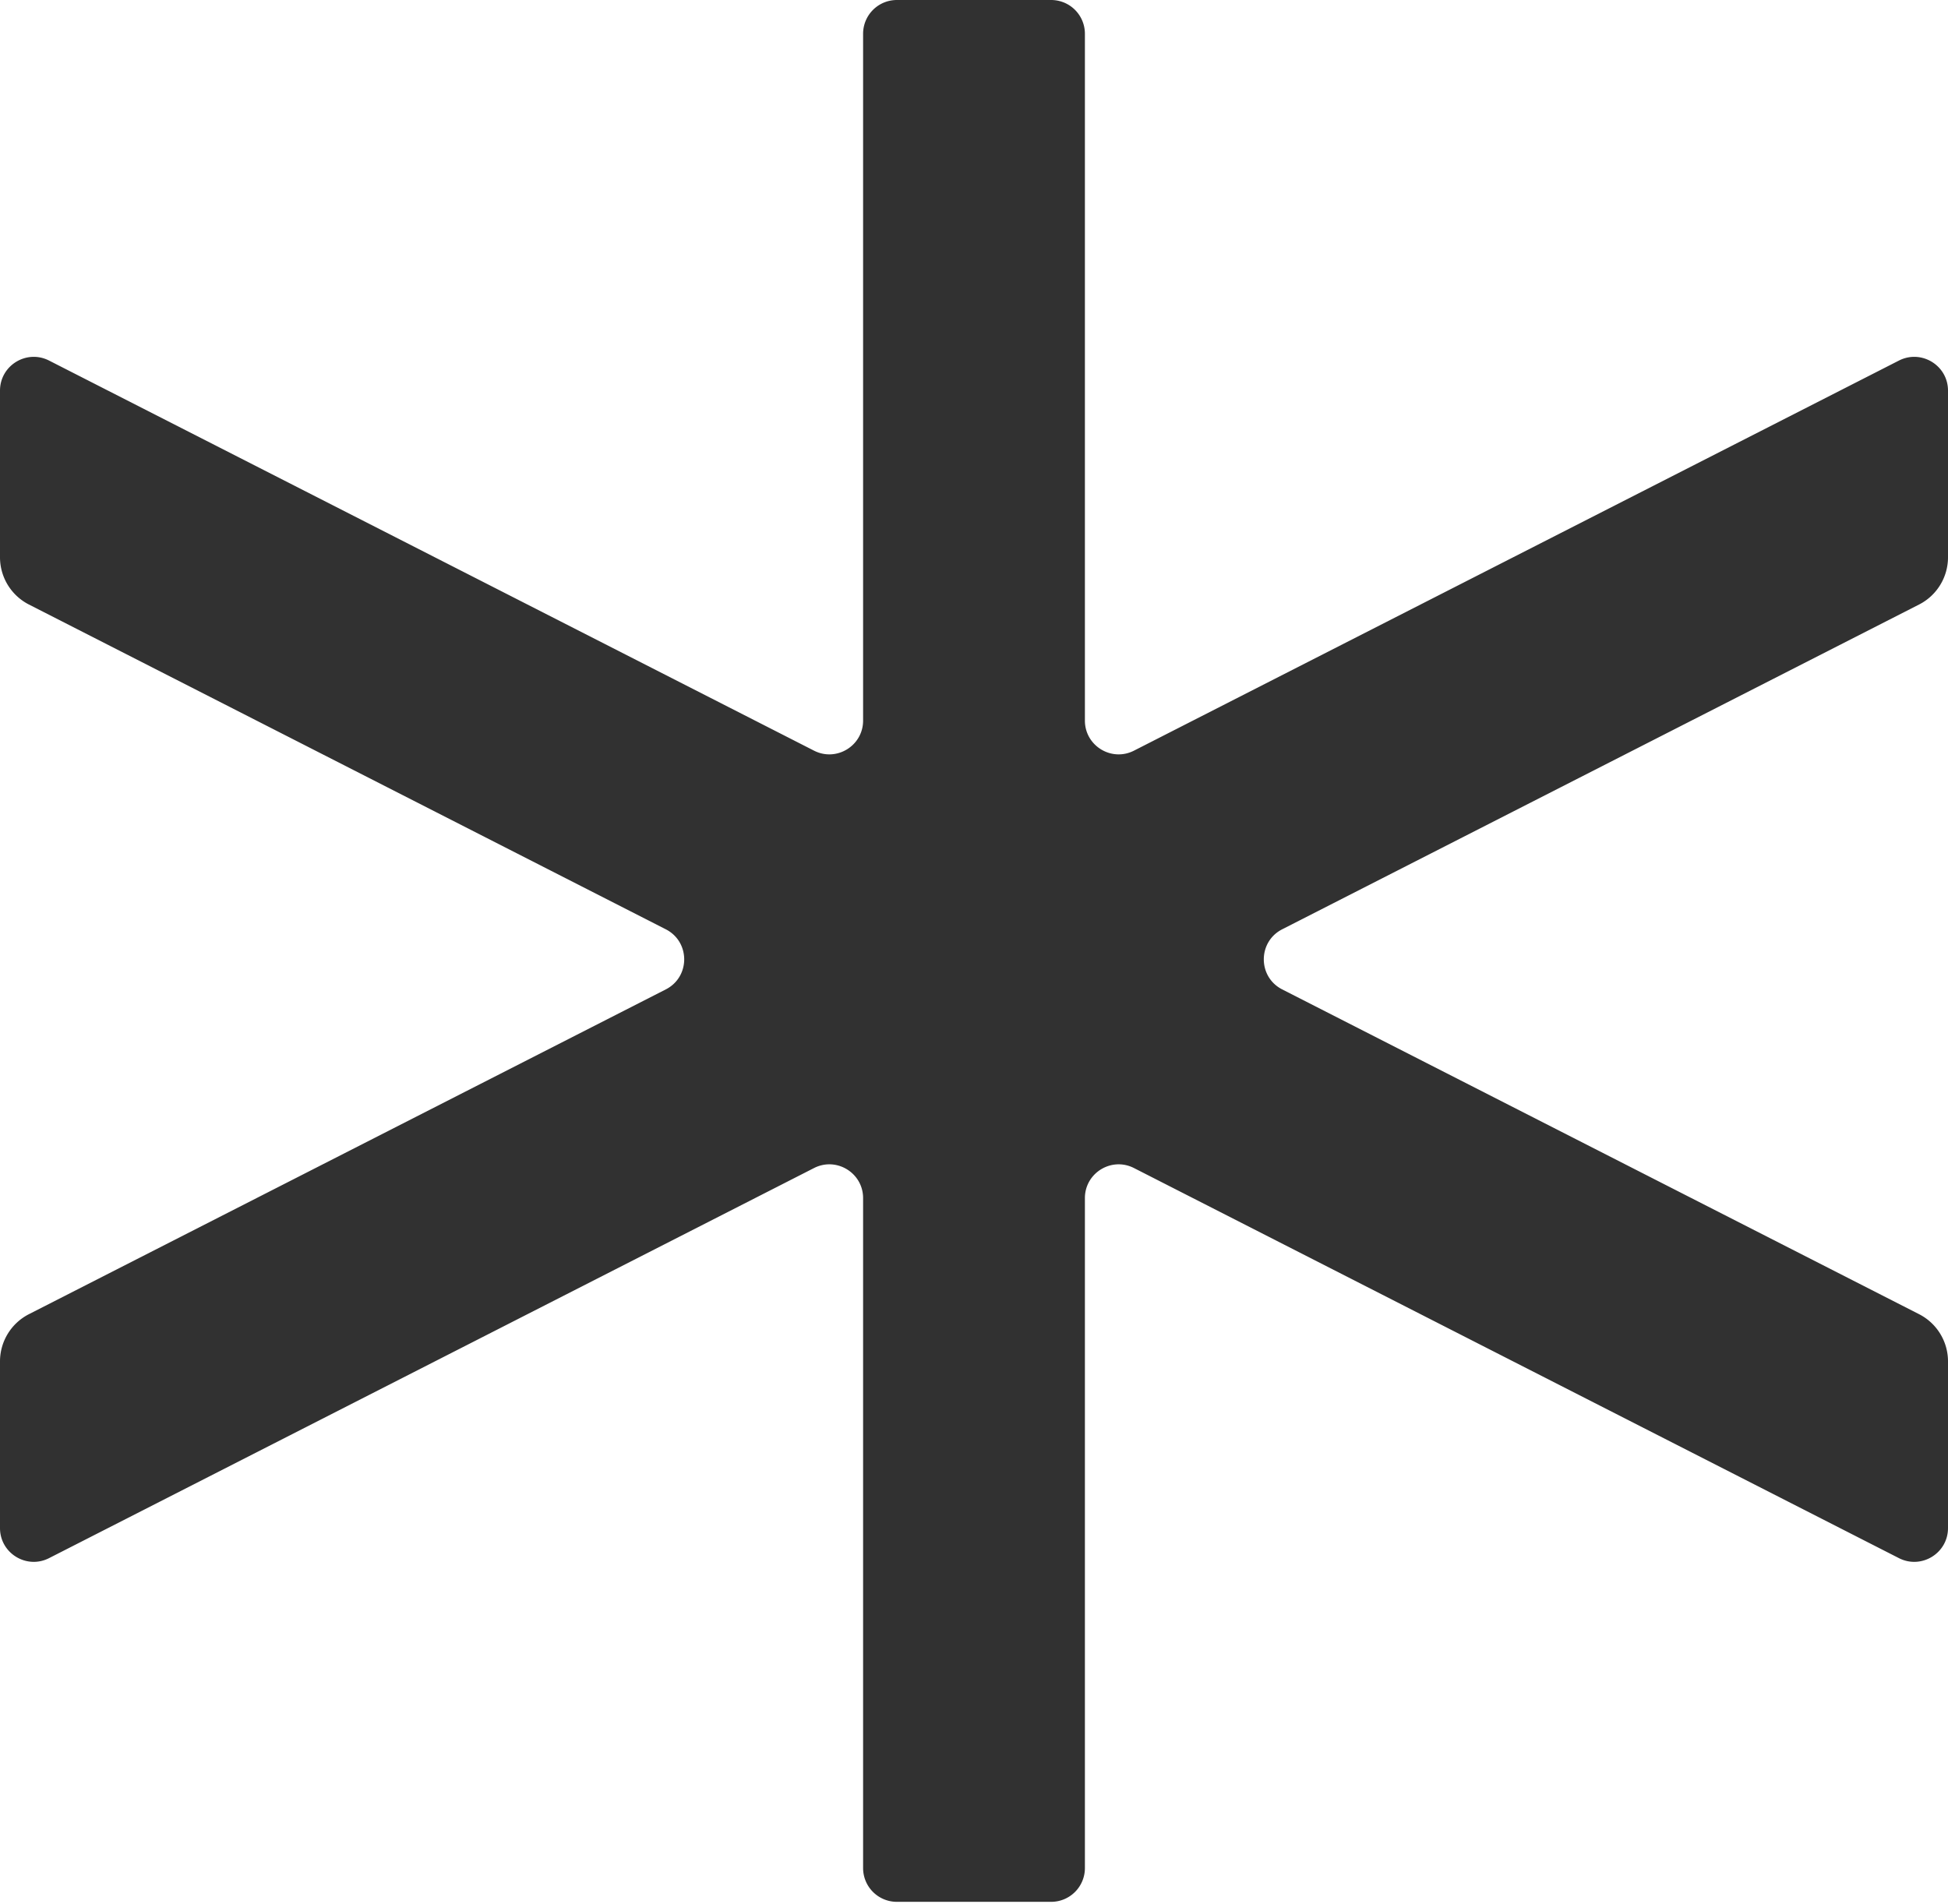 <svg xmlns="http://www.w3.org/2000/svg" width="404" height="395" fill="none"><path fill="#313131" fill-rule="evenodd" d="M138.078 192.764c5.093 2.598 5.093 9.874 0 12.472L6.002 272.601A11 11 0 0 0 0 282.4v34.57c0 5.228 5.523 8.611 10.18 6.235l158.639-80.913c4.658-2.376 10.181 1.007 10.181 6.235V387.5a7 7 0 0 0 7 7h32a7 7 0 0 0 7-7V248.527c0-5.228 5.523-8.611 10.181-6.235l158.638 80.913c4.658 2.376 10.181-1.007 10.181-6.235V282.4a11 11 0 0 0-6.002-9.799l-132.076-67.365c-5.093-2.598-5.093-9.874 0-12.472l132.076-67.365A11 11 0 0 0 404 115.6V81.03c0-5.228-5.523-8.61-10.181-6.235l-158.638 80.913c-4.658 2.376-10.181-1.007-10.181-6.235V7a7 7 0 0 0-7-7h-32a7 7 0 0 0-7 7v142.473c0 5.228-5.523 8.611-10.181 6.235L10.181 74.795C5.522 72.419 0 75.802 0 81.03v34.57a11 11 0 0 0 6.002 9.799l132.076 67.365Z" clip-rule="evenodd"/></svg>